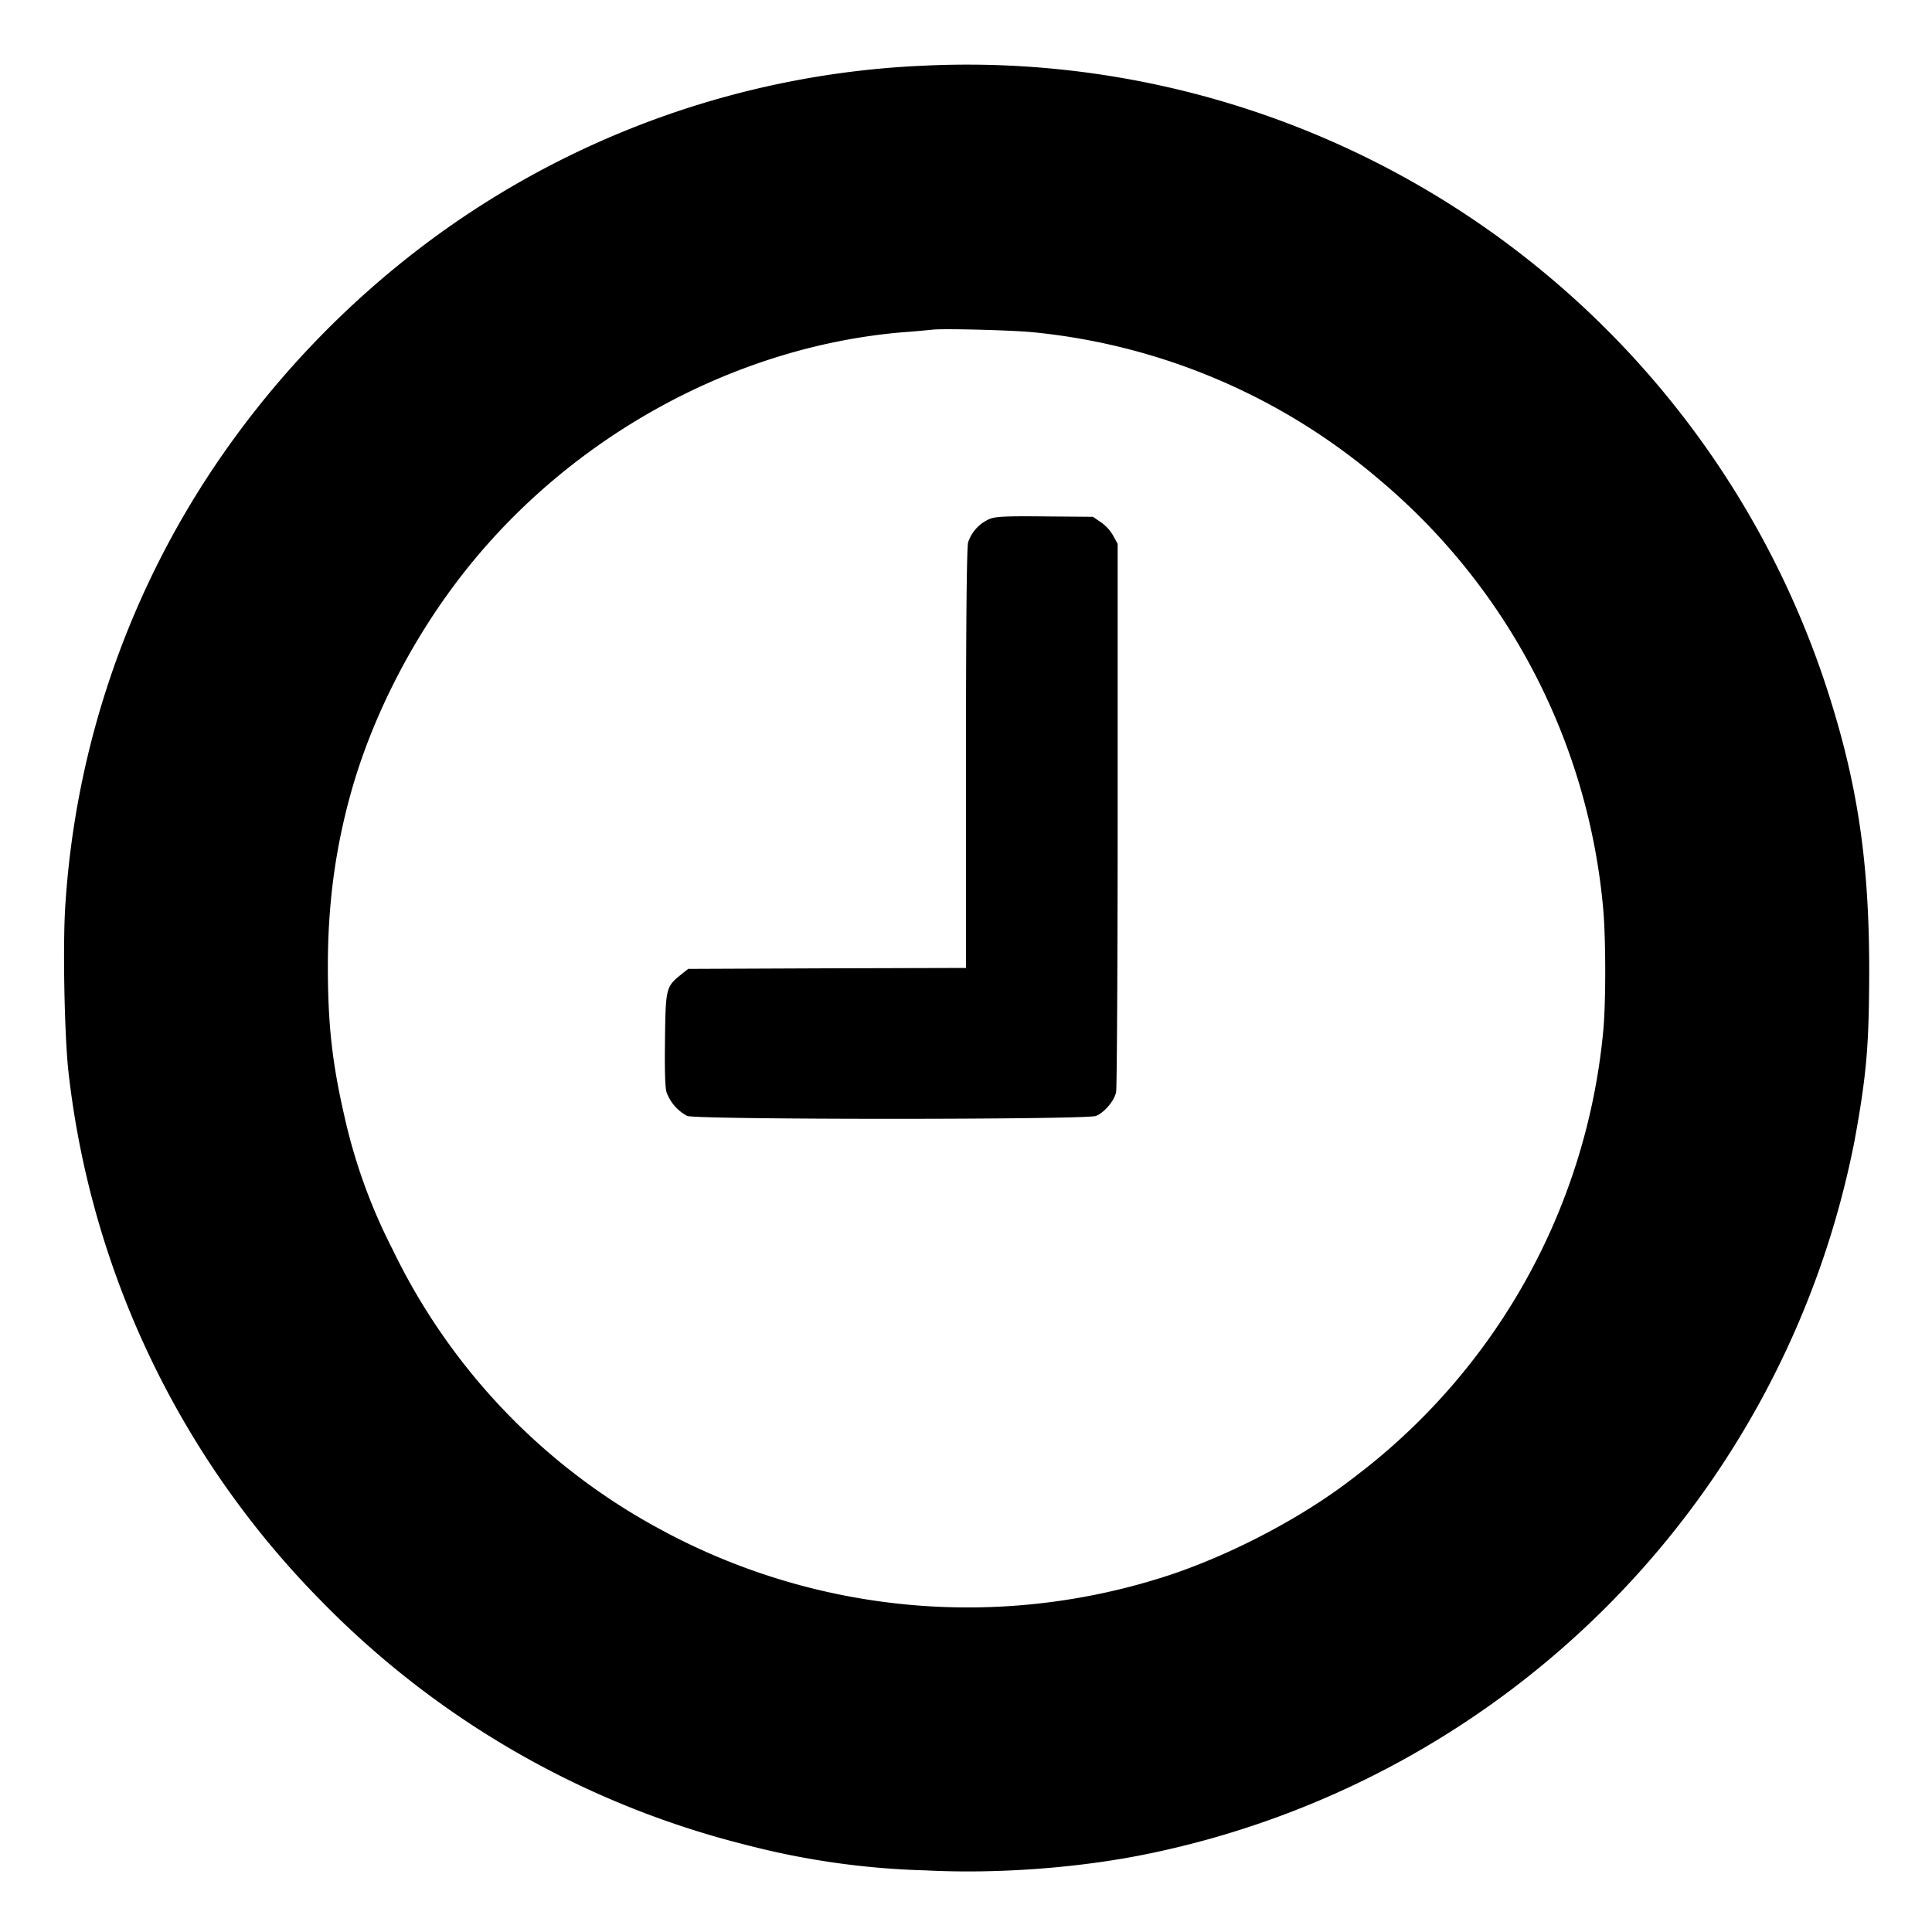 <svg xmlns="http://www.w3.org/2000/svg" width="1333.3" height="1333.3" version="1.0" viewBox="0 0 1000 1000"><path d="M478 34a462.3 462.3 0 0 0-257.7 92.2 479 479 0 0 0-109 114.8 459.7 459.7 0 0 0-77.4 226.3c-1.5 19.7-.6 67.7 1.5 87.2A463.4 463.4 0 0 0 166 828.4 465.2 465.2 0 0 0 386.5 955a411.1 411.1 0 0 0 92.5 13.1c36.8 1.9 78.6-1.2 113.4-8.2a468.7 468.7 0 0 0 367.5-369.4c6.3-34.6 7.5-49.3 7.6-88 0-56.9-6.1-97.7-22.2-147A468 468 0 0 0 478 34zm57 138a324.9 324.9 0 0 1 179.1 76.4 328.2 328.2 0 0 1 115.8 223c1.3 15.9 1.3 48.6-.1 62.6a327.8 327.8 0 0 1-129.1 230.8c-25.7 20-61.5 39-94.3 50.1A333.6 333.6 0 0 1 340.7 791a324.6 324.6 0 0 1-137.6-144.5 288 288 0 0 1-25-69.5c-6.2-27.1-8.4-47-8.4-77 0-31.8 3.8-60.4 11.9-89.5 10.3-37 29.4-75.4 53.8-108C290.5 228.7 377.6 179.6 467 172c6.9-.5 14.1-1.2 16-1.4 6.2-.6 41.2.3 52 1.4z"/><path d="M512.5 268.5a20 20 0 0 0-11.4 12.2c-.7 2.6-1.1 38.4-1.1 112V501l-71.9.2-71.9.3-3.9 3.1c-7.5 6.1-7.8 7-8.1 33.4-.2 15.4 0 24.8.8 27.3a22.5 22.5 0 0 0 10.7 12.3c4.8 2 206.8 2 211.6 0 4.4-1.8 9.4-7.8 10.4-12.3.4-2.1.8-66.8.8-143.8v-140l-2.3-4.2a21.4 21.4 0 0 0-6.4-7l-4.1-2.8-24.6-.2c-19.4-.2-25.4 0-28.6 1.2z"/></svg>